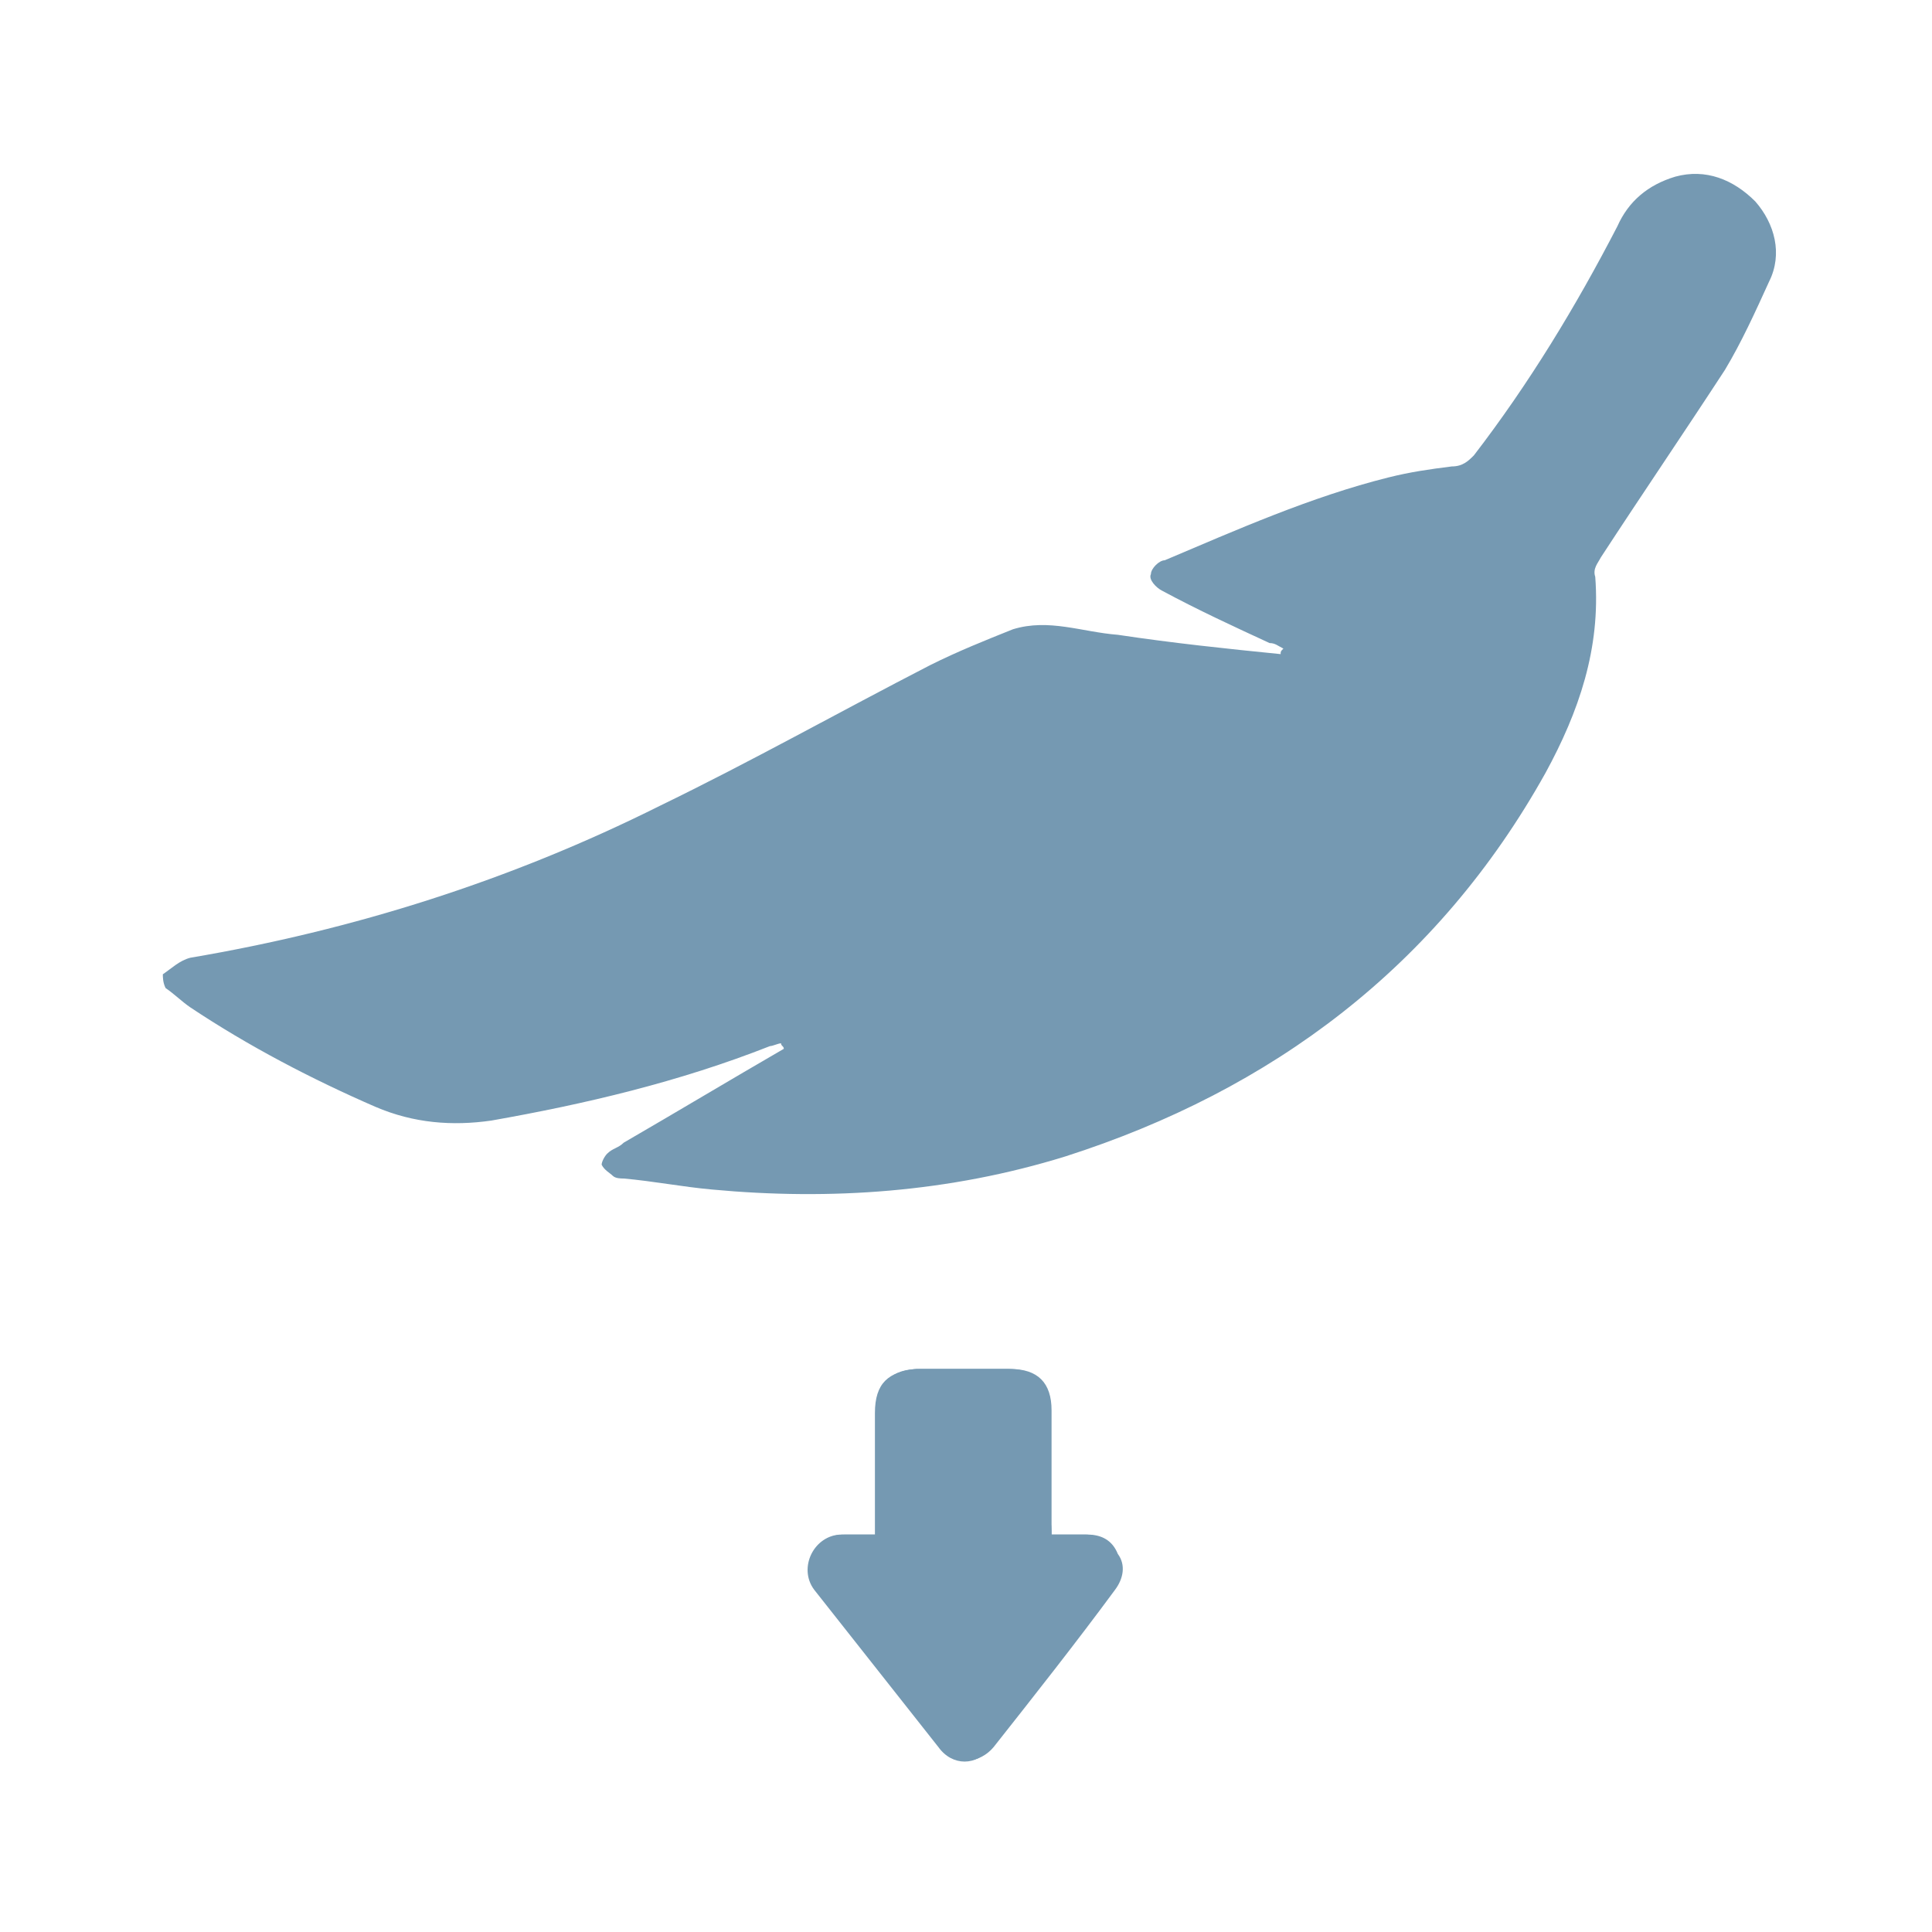 <?xml version="1.0" encoding="utf-8"?>
<!-- Generator: Adobe Illustrator 16.0.0, SVG Export Plug-In . SVG Version: 6.00 Build 0)  -->
<!DOCTYPE svg PUBLIC "-//W3C//DTD SVG 1.1//EN" "http://www.w3.org/Graphics/SVG/1.1/DTD/svg11.dtd">
<svg version="1.1" id="Layer_1" xmlns="http://www.w3.org/2000/svg" xmlns:xlink="http://www.w3.org/1999/xlink" x="0px" y="0px"
	 width="70px" height="70px" viewBox="0 0 70 70" enable-background="new 0 0 70 70" xml:space="preserve">
<g>
	<path fill="#7599B2" d="M38.1,55.6c0-0.3,0-0.5,0-0.699c0-1.301,0-2.5,0-3.801c0-1-0.5-1.5-1.5-1.5c-1.1,0-2.2,0-3.3,0
		c-1,0-1.5,0.5-1.5,1.601c0,1.3,0,2.5,0,3.8c0,0.2,0,0.4,0,0.6c-0.4,0-0.8,0-1.2,0c-0.5,0-0.9,0.2-1.1,0.7s-0.2,0.9,0.1,1.3
		c1.5,1.9,2.9,3.801,4.5,5.7c0.5,0.7,1.4,0.601,1.9,0c1.5-1.899,3-3.8,4.4-5.7c0.3-0.399,0.399-0.899,0.1-1.3
		c-0.2-0.5-0.6-0.7-1.1-0.7S38.6,55.6,38.1,55.6z"/>
	<path fill="#7599B2" d="M5.9,35.3c0.3-0.2,0.6-0.5,1-0.6c5.9-1,11.6-2.8,17-5.5c3.3-1.6,6.5-3.4,9.8-5.1c1-0.5,2-0.9,3-1.3
		c1.3-0.4,2.5,0.1,3.8,0.2c2,0.3,3.9,0.5,5.9,0.7c0-0.1,0-0.1,0.1-0.2c-0.2-0.1-0.3-0.2-0.5-0.2c-1.3-0.6-2.6-1.2-3.9-1.9
		C41.9,21.3,41.6,21,41.7,20.8c0-0.2,0.3-0.5,0.5-0.5c2.6-1.1,5.3-2.3,8.1-3c0.8-0.2,1.5-0.3,2.3-0.4c0.4,0,0.601-0.2,0.801-0.4
		c2-2.6,3.699-5.4,5.199-8.3C59,7.3,59.7,6.7,60.7,6.4c1.1-0.3,2.1,0.1,2.899,0.9c0.7,0.8,1,1.9,0.5,2.9c-0.5,1.1-1,2.2-1.6,3.2
		c-1.5,2.3-3,4.5-4.5,6.8c-0.1,0.2-0.3,0.4-0.2,0.7c0.2,2.6-0.6,4.9-1.8,7.1c-3.9,7-9.9,11.5-17.4,13.9c-4.2,1.3-8.5,1.6-12.8,1.199
		c-1.1-0.1-2.1-0.3-3.2-0.399c-0.1,0-0.3,0-0.4-0.101c-0.1-0.1-0.3-0.199-0.4-0.399c0-0.101,0.1-0.3,0.2-0.4
		c0.2-0.2,0.4-0.2,0.6-0.399c1.9-1.101,3.9-2.301,5.8-3.4c0-0.1-0.1-0.1-0.1-0.2c-0.1,0-0.3,0.101-0.4,0.101
		c-3.3,1.3-6.7,2.1-10.1,2.699c-1.4,0.2-2.8,0.101-4.2-0.5c-2.3-1-4.6-2.199-6.7-3.6C6.6,36.3,6.3,36,6,35.8
		C5.9,35.6,5.9,35.4,5.9,35.3z"/>
	<path fill="#7599B2" d="M38.1,55.6c0.4,0,0.801,0,1.2,0c0.5,0,0.9,0.2,1.101,0.7c0.199,0.5,0.199,0.9-0.101,1.3
		C38.8,59.5,37.4,61.4,35.9,63.3c-0.5,0.7-1.4,0.7-1.9,0c-1.5-1.899-3-3.8-4.5-5.7c-0.3-0.399-0.3-0.899-0.1-1.3
		c0.2-0.399,0.6-0.7,1.1-0.7c0.4,0,0.8,0,1.2,0c0-0.199,0-0.399,0-0.6c0-1.3,0-2.5,0-3.8c0-1.101,0.5-1.5,1.5-1.601
		c1.1,0,2.2,0,3.3,0c1,0,1.5,0.5,1.5,1.5c0,1.301,0,2.5,0,3.801C38.1,55.2,38.1,55.4,38.1,55.6z"/>
</g>
</svg>
